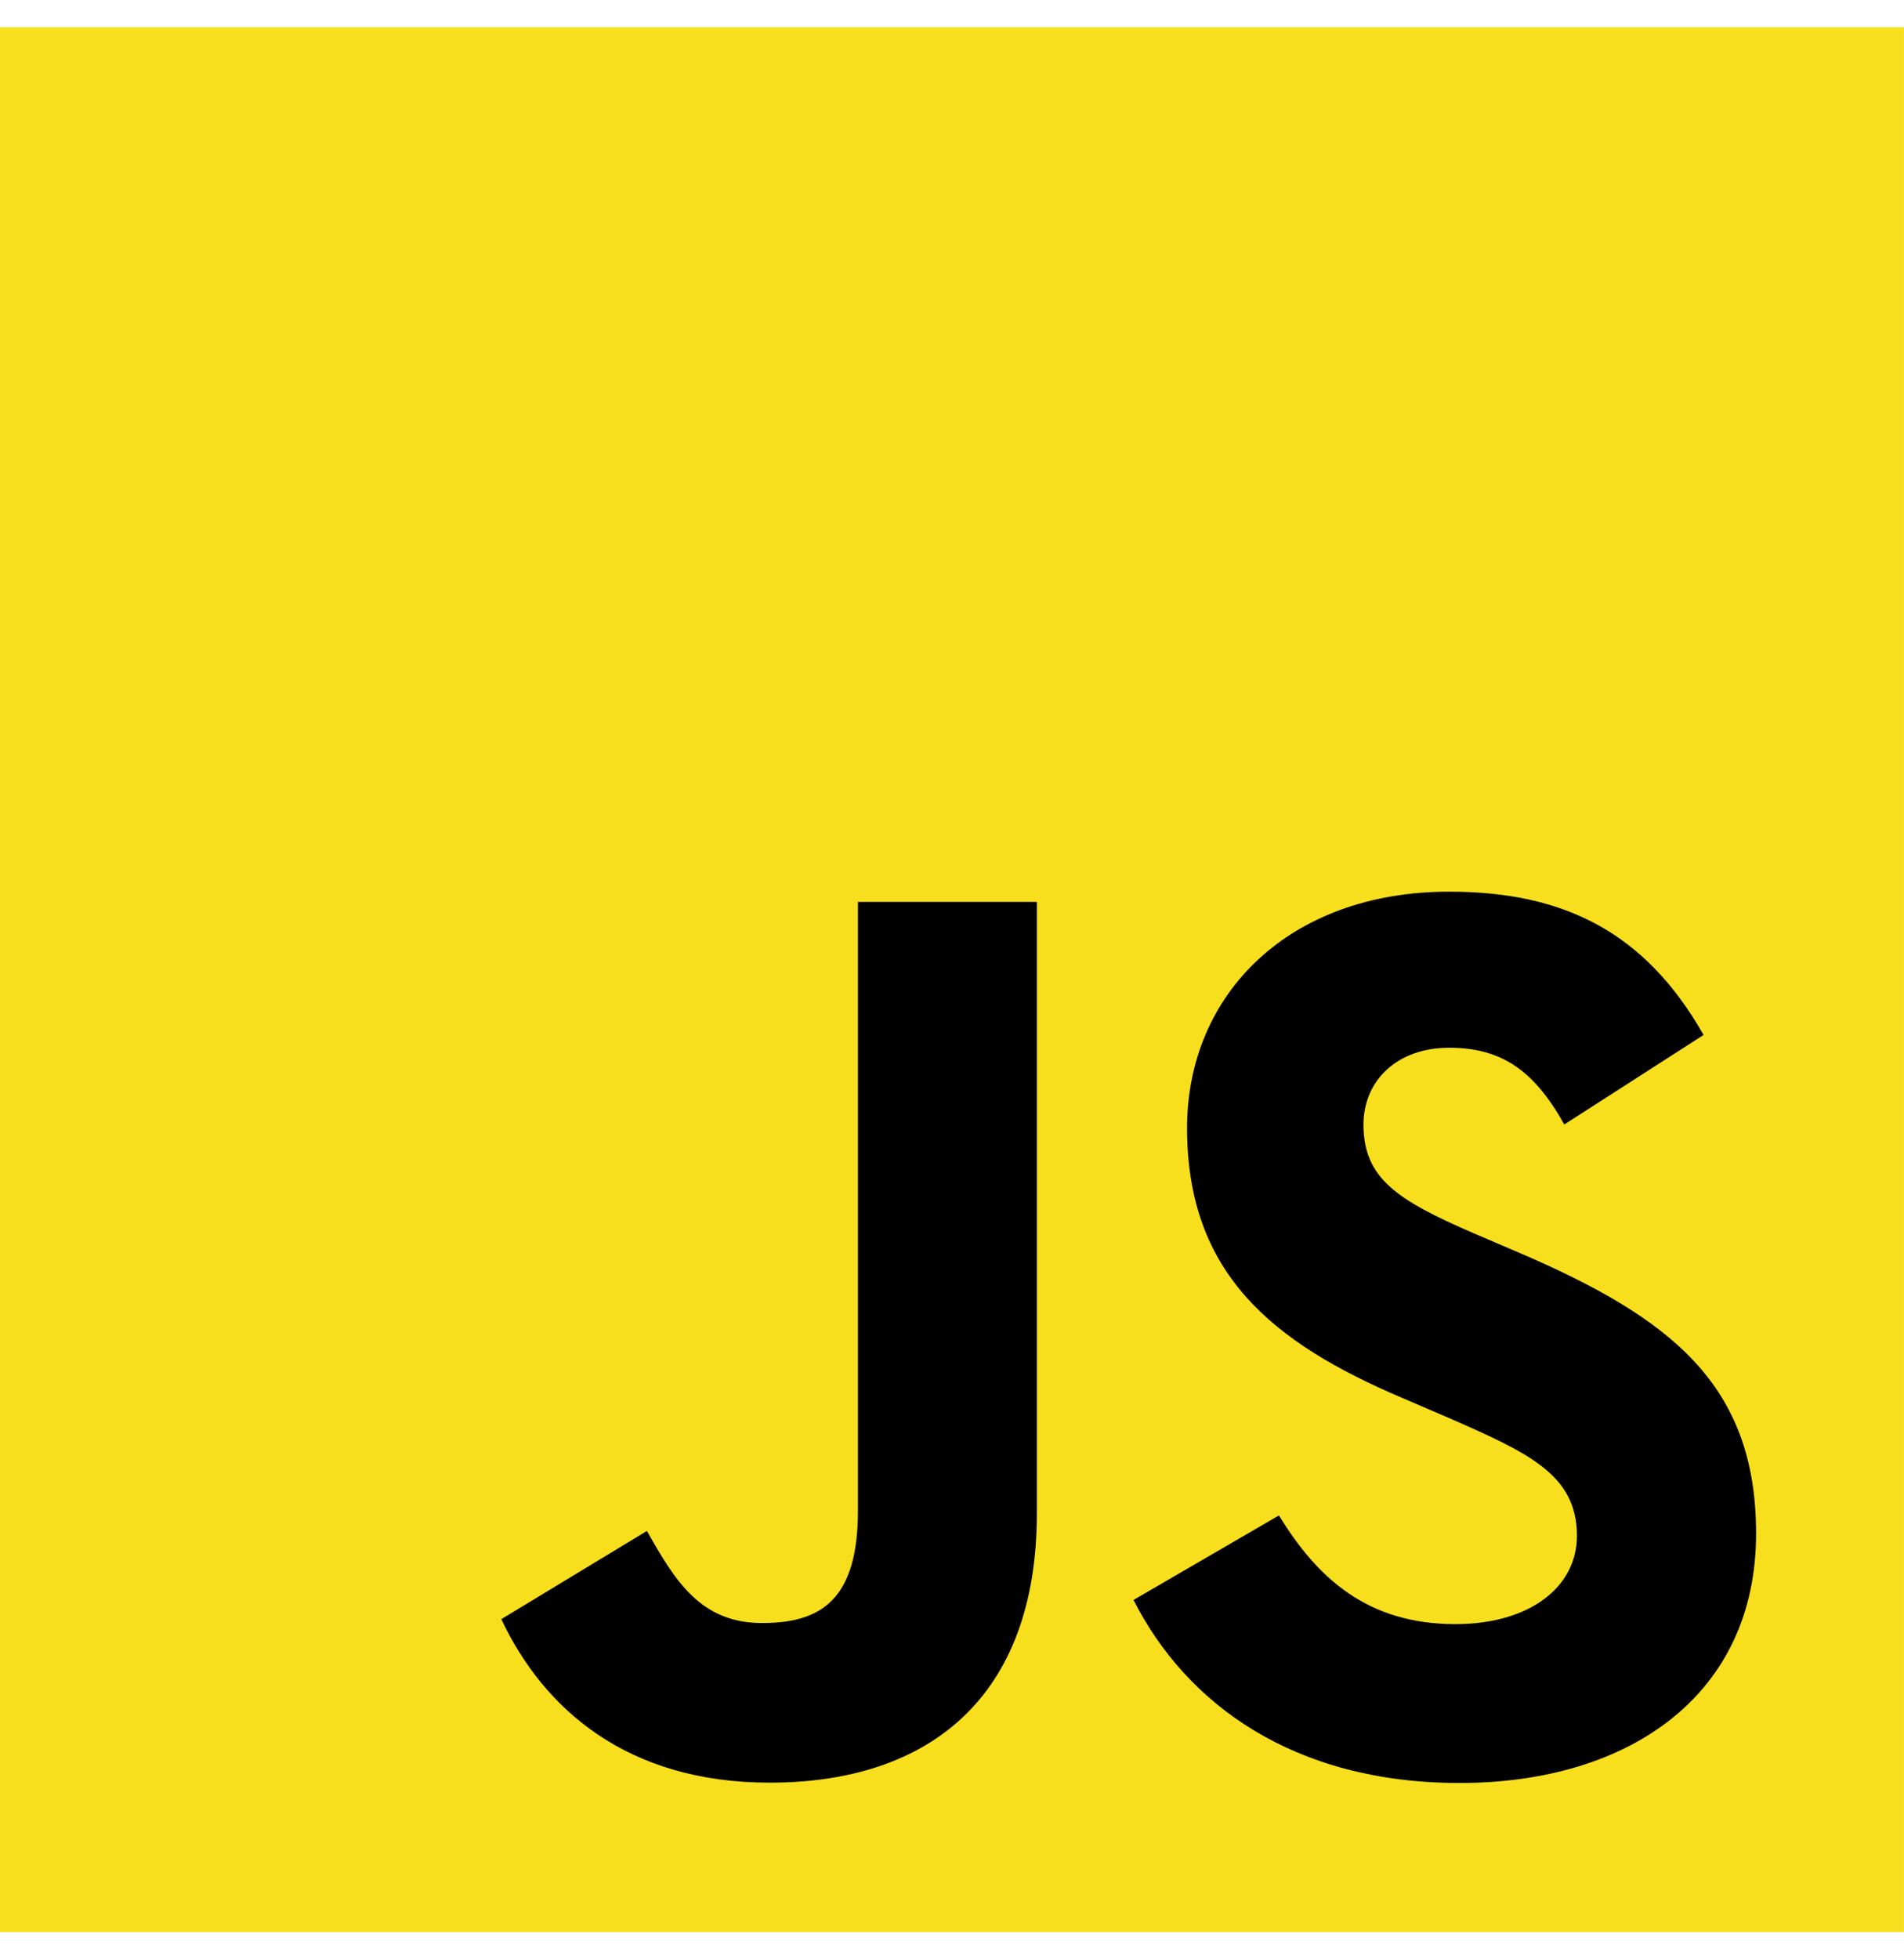 <?xml version="1.0" encoding="UTF-8"?> <svg xmlns="http://www.w3.org/2000/svg" width="35" height="36" viewBox="0 0 35 36" fill="none"><g clip-path="url(#clip0_4113_421)"><path d="M34.999 0.5H-0.001V35.5H34.999V0.5Z" fill="#F7DF1E"></path><path d="M23.51 27.844C24.215 28.995 25.133 29.841 26.755 29.841C28.117 29.841 28.988 29.16 28.988 28.219C28.988 27.091 28.094 26.692 26.594 26.036L25.771 25.683C23.398 24.672 21.821 23.405 21.821 20.727C21.821 18.261 23.701 16.383 26.638 16.383C28.729 16.383 30.233 17.111 31.316 19.016L28.755 20.661C28.191 19.649 27.582 19.251 26.638 19.251C25.675 19.251 25.064 19.862 25.064 20.661C25.064 21.647 25.675 22.047 27.086 22.658L27.909 23.01C30.703 24.208 32.281 25.43 32.281 28.177C32.281 31.138 29.955 32.76 26.831 32.76C23.776 32.76 21.803 31.305 20.837 29.397L23.51 27.844ZM11.892 28.129C12.409 29.046 12.879 29.821 14.009 29.821C15.089 29.821 15.771 29.398 15.771 27.754V16.571H19.06V27.798C19.06 31.204 17.063 32.754 14.149 32.754C11.515 32.754 9.99 31.391 9.215 29.75L11.892 28.129Z" fill="black"></path></g><defs><clipPath id="clip0_4113_421"><rect width="35" height="35" fill="white" transform="translate(-0.001 0.5)"></rect></clipPath></defs></svg> 